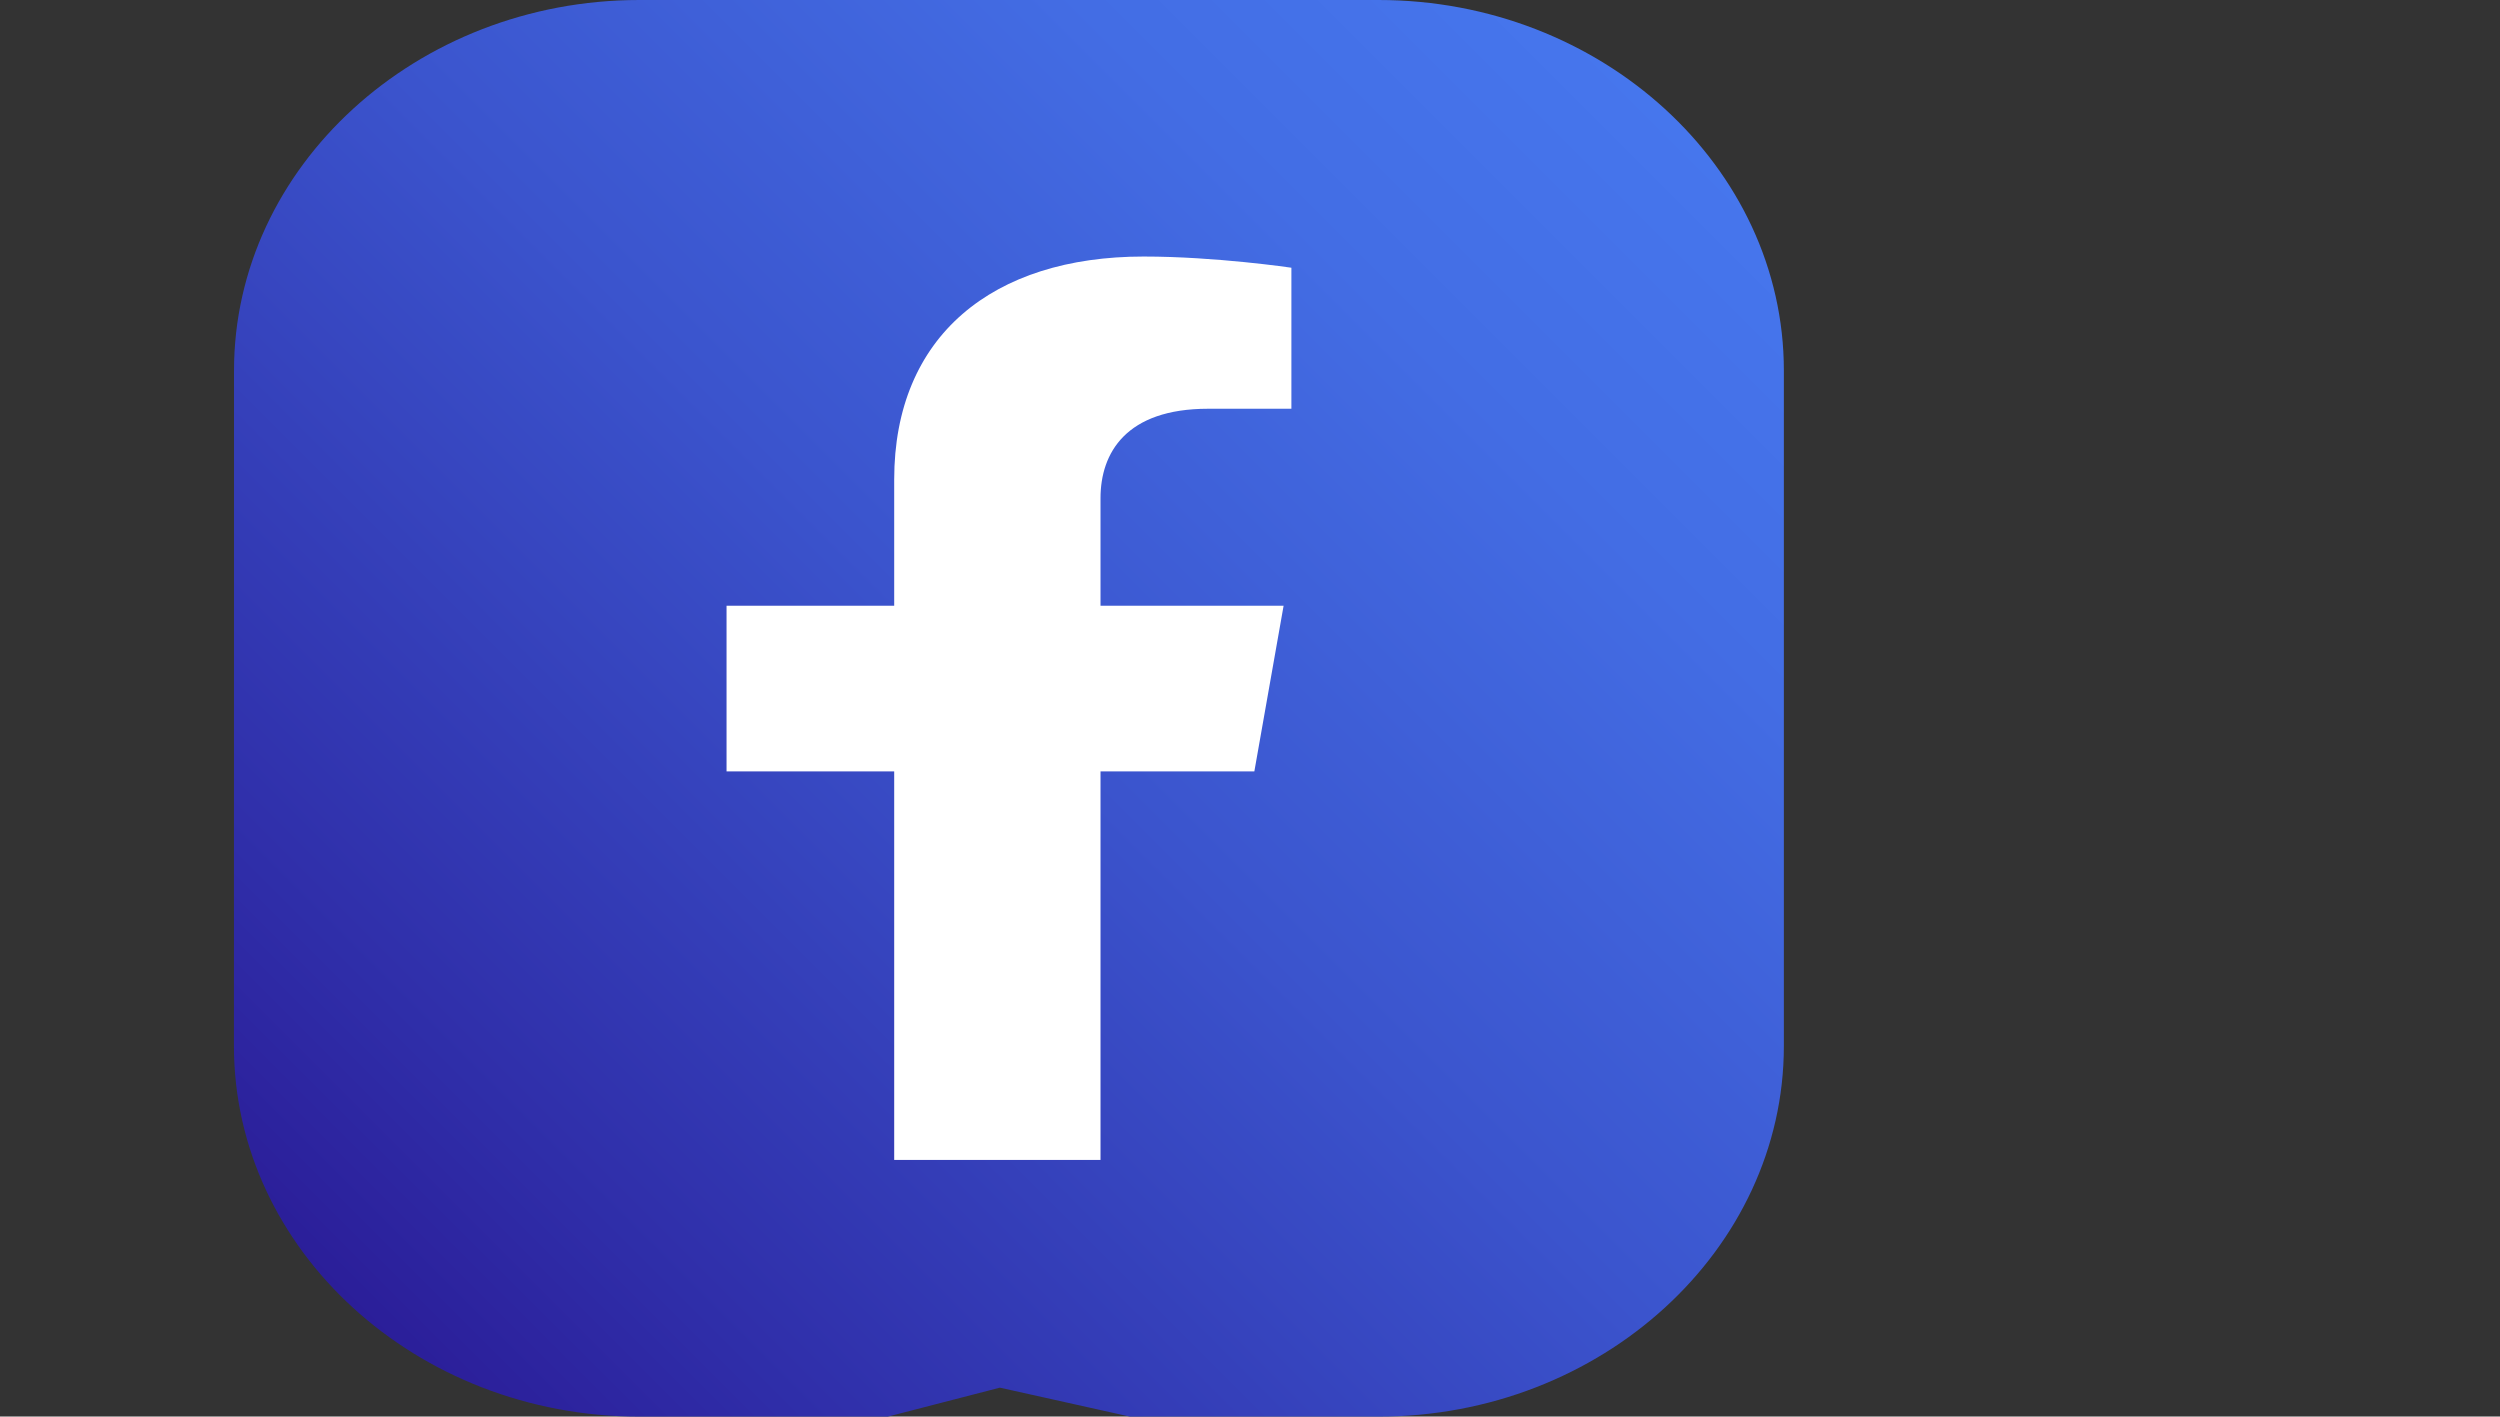 <?xml version="1.0" encoding="UTF-8"?>
<svg id="Layer_4" data-name="Layer 4" xmlns="http://www.w3.org/2000/svg" xmlns:xlink="http://www.w3.org/1999/xlink" viewBox="0 0 352.97 200">
  <rect x="0" y="0" width="352.97" height="200" fill="#333333" stroke="none"/>
  <defs>
    <style>
      .cls-1 {
        fill: url(#linear-gradient);
      }

      .cls-2 {
        fill: #fff;
      }
    </style>
    <linearGradient id="linear-gradient" x1="102.35" y1="-264.54" x2="279.66" y2="-87.23" gradientTransform="translate(-33.44 -91) rotate(90)" gradientUnits="userSpaceOnUse">
      <stop offset="0" stop-color="#4676ed"/>
      <stop offset=".19" stop-color="#436de4"/>
      <stop offset=".49" stop-color="#3b54cd"/>
      <stop offset=".87" stop-color="#2f2da8"/>
      <stop offset="1" stop-color="#2b1e99"/>
    </linearGradient>
  </defs>
  <path class="cls-1" d="M33.04,52.32C33.04,23.54,58.8,0,90.28,0h104.34C226.11,0,251.86,23.54,251.86,52.32v95.37c0,28.77-25.76,52.32-57.24,52.32h-35.08l-18.37-4.09-15.82,4.09h-35.08c-31.48,0-57.24-23.54-57.24-52.32"/>
  <path class="cls-2" d="M177.1,108.91l4.13-23.39h-25.85v-15.18c0-6.4,3.61-12.63,15.19-12.63h11.76v-19.91s-10.67-1.58-20.87-1.58c-21.29,0-35.21,11.2-35.21,31.48v17.82h-23.67v23.39h23.67v54.86h29.13v-54.86h21.72Z"/>
</svg>